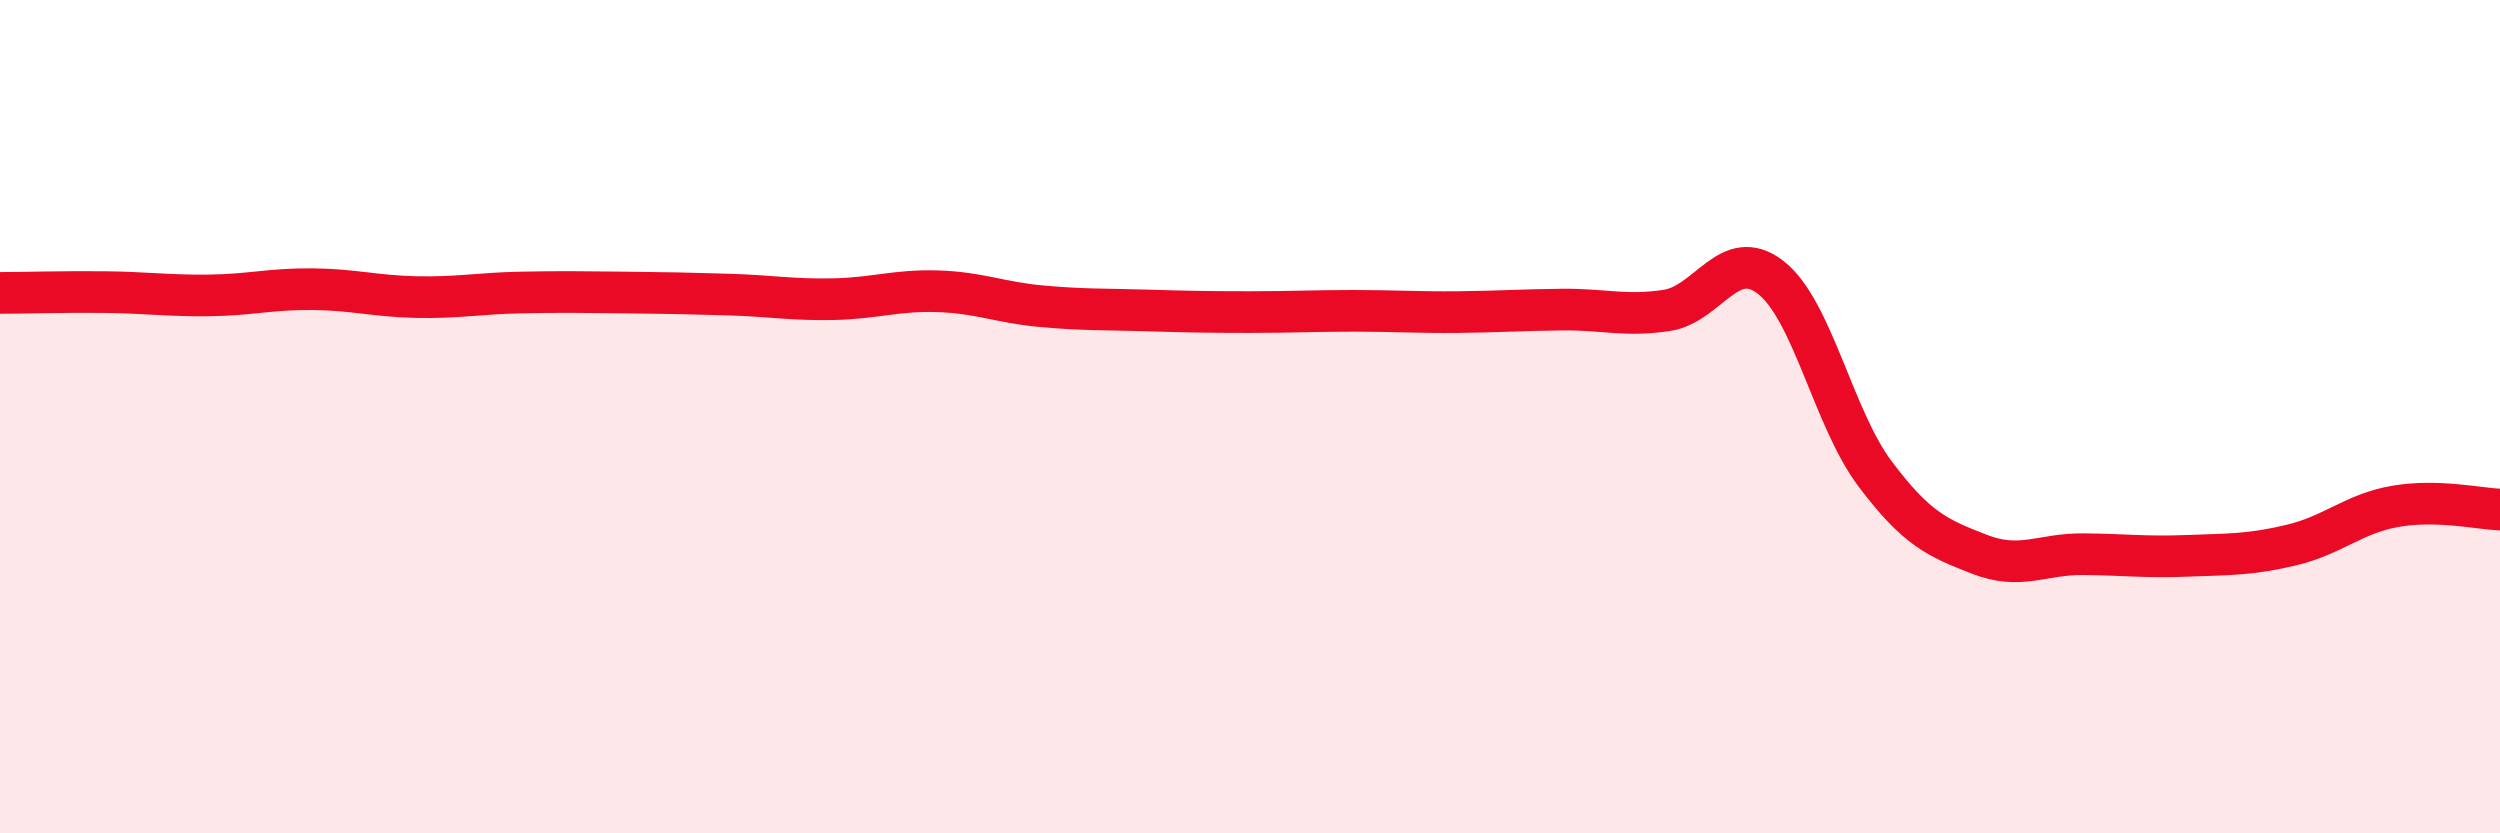
    <svg width="60" height="20" viewBox="0 0 60 20" xmlns="http://www.w3.org/2000/svg">
      <path
        d="M 0,7.03 C 0.5,7.03 1.5,7 2.5,7.01 C 3.5,7.02 4,7.1 5,7.09 C 6,7.08 6.5,6.93 7.5,6.94 C 8.5,6.95 9,7.11 10,7.13 C 11,7.15 11.5,7.04 12.5,7.02 C 13.5,7 14,7.01 15,7.02 C 16,7.03 16.5,7.04 17.5,7.07 C 18.5,7.1 19,7.2 20,7.18 C 21,7.16 21.5,6.96 22.5,6.99 C 23.5,7.02 24,7.26 25,7.35 C 26,7.44 26.5,7.42 27.5,7.45 C 28.5,7.48 29,7.49 30,7.49 C 31,7.49 31.5,7.46 32.5,7.46 C 33.5,7.46 34,7.5 35,7.49 C 36,7.48 36.5,7.44 37.5,7.43 C 38.5,7.42 39,7.6 40,7.45 C 41,7.3 41.5,5.88 42.5,6.66 C 43.5,7.44 44,10.04 45,11.37 C 46,12.7 46.5,12.91 47.5,13.3 C 48.5,13.69 49,13.29 50,13.3 C 51,13.31 51.5,13.38 52.5,13.34 C 53.5,13.3 54,13.32 55,13.08 C 56,12.84 56.5,12.32 57.5,12.15 C 58.5,11.98 59.5,12.21 60,12.23L60 20L0 20Z"
        fill="#EB0A25"
        opacity="0.1"
        stroke-linecap="round"
        stroke-linejoin="round"
      />
      <path
        d="M 0,7.03 C 0.5,7.03 1.5,7 2.5,7.01 C 3.5,7.02 4,7.1 5,7.09 C 6,7.08 6.5,6.93 7.5,6.94 C 8.5,6.95 9,7.11 10,7.13 C 11,7.15 11.5,7.04 12.5,7.02 C 13.5,7 14,7.01 15,7.02 C 16,7.03 16.5,7.04 17.5,7.07 C 18.5,7.1 19,7.2 20,7.18 C 21,7.16 21.5,6.96 22.5,6.99 C 23.5,7.02 24,7.26 25,7.35 C 26,7.44 26.5,7.42 27.5,7.45 C 28.5,7.48 29,7.49 30,7.49 C 31,7.49 31.5,7.46 32.5,7.46 C 33.5,7.46 34,7.5 35,7.49 C 36,7.48 36.5,7.44 37.5,7.43 C 38.5,7.42 39,7.6 40,7.45 C 41,7.3 41.5,5.88 42.5,6.66 C 43.5,7.44 44,10.04 45,11.37 C 46,12.7 46.5,12.91 47.5,13.3 C 48.5,13.69 49,13.29 50,13.3 C 51,13.31 51.5,13.38 52.5,13.34 C 53.5,13.3 54,13.32 55,13.08 C 56,12.84 56.5,12.32 57.5,12.15 C 58.5,11.98 59.5,12.21 60,12.23"
        stroke="#EB0A25"
        stroke-width="1"
        fill="none"
        stroke-linecap="round"
        stroke-linejoin="round"
      />
    </svg>
  